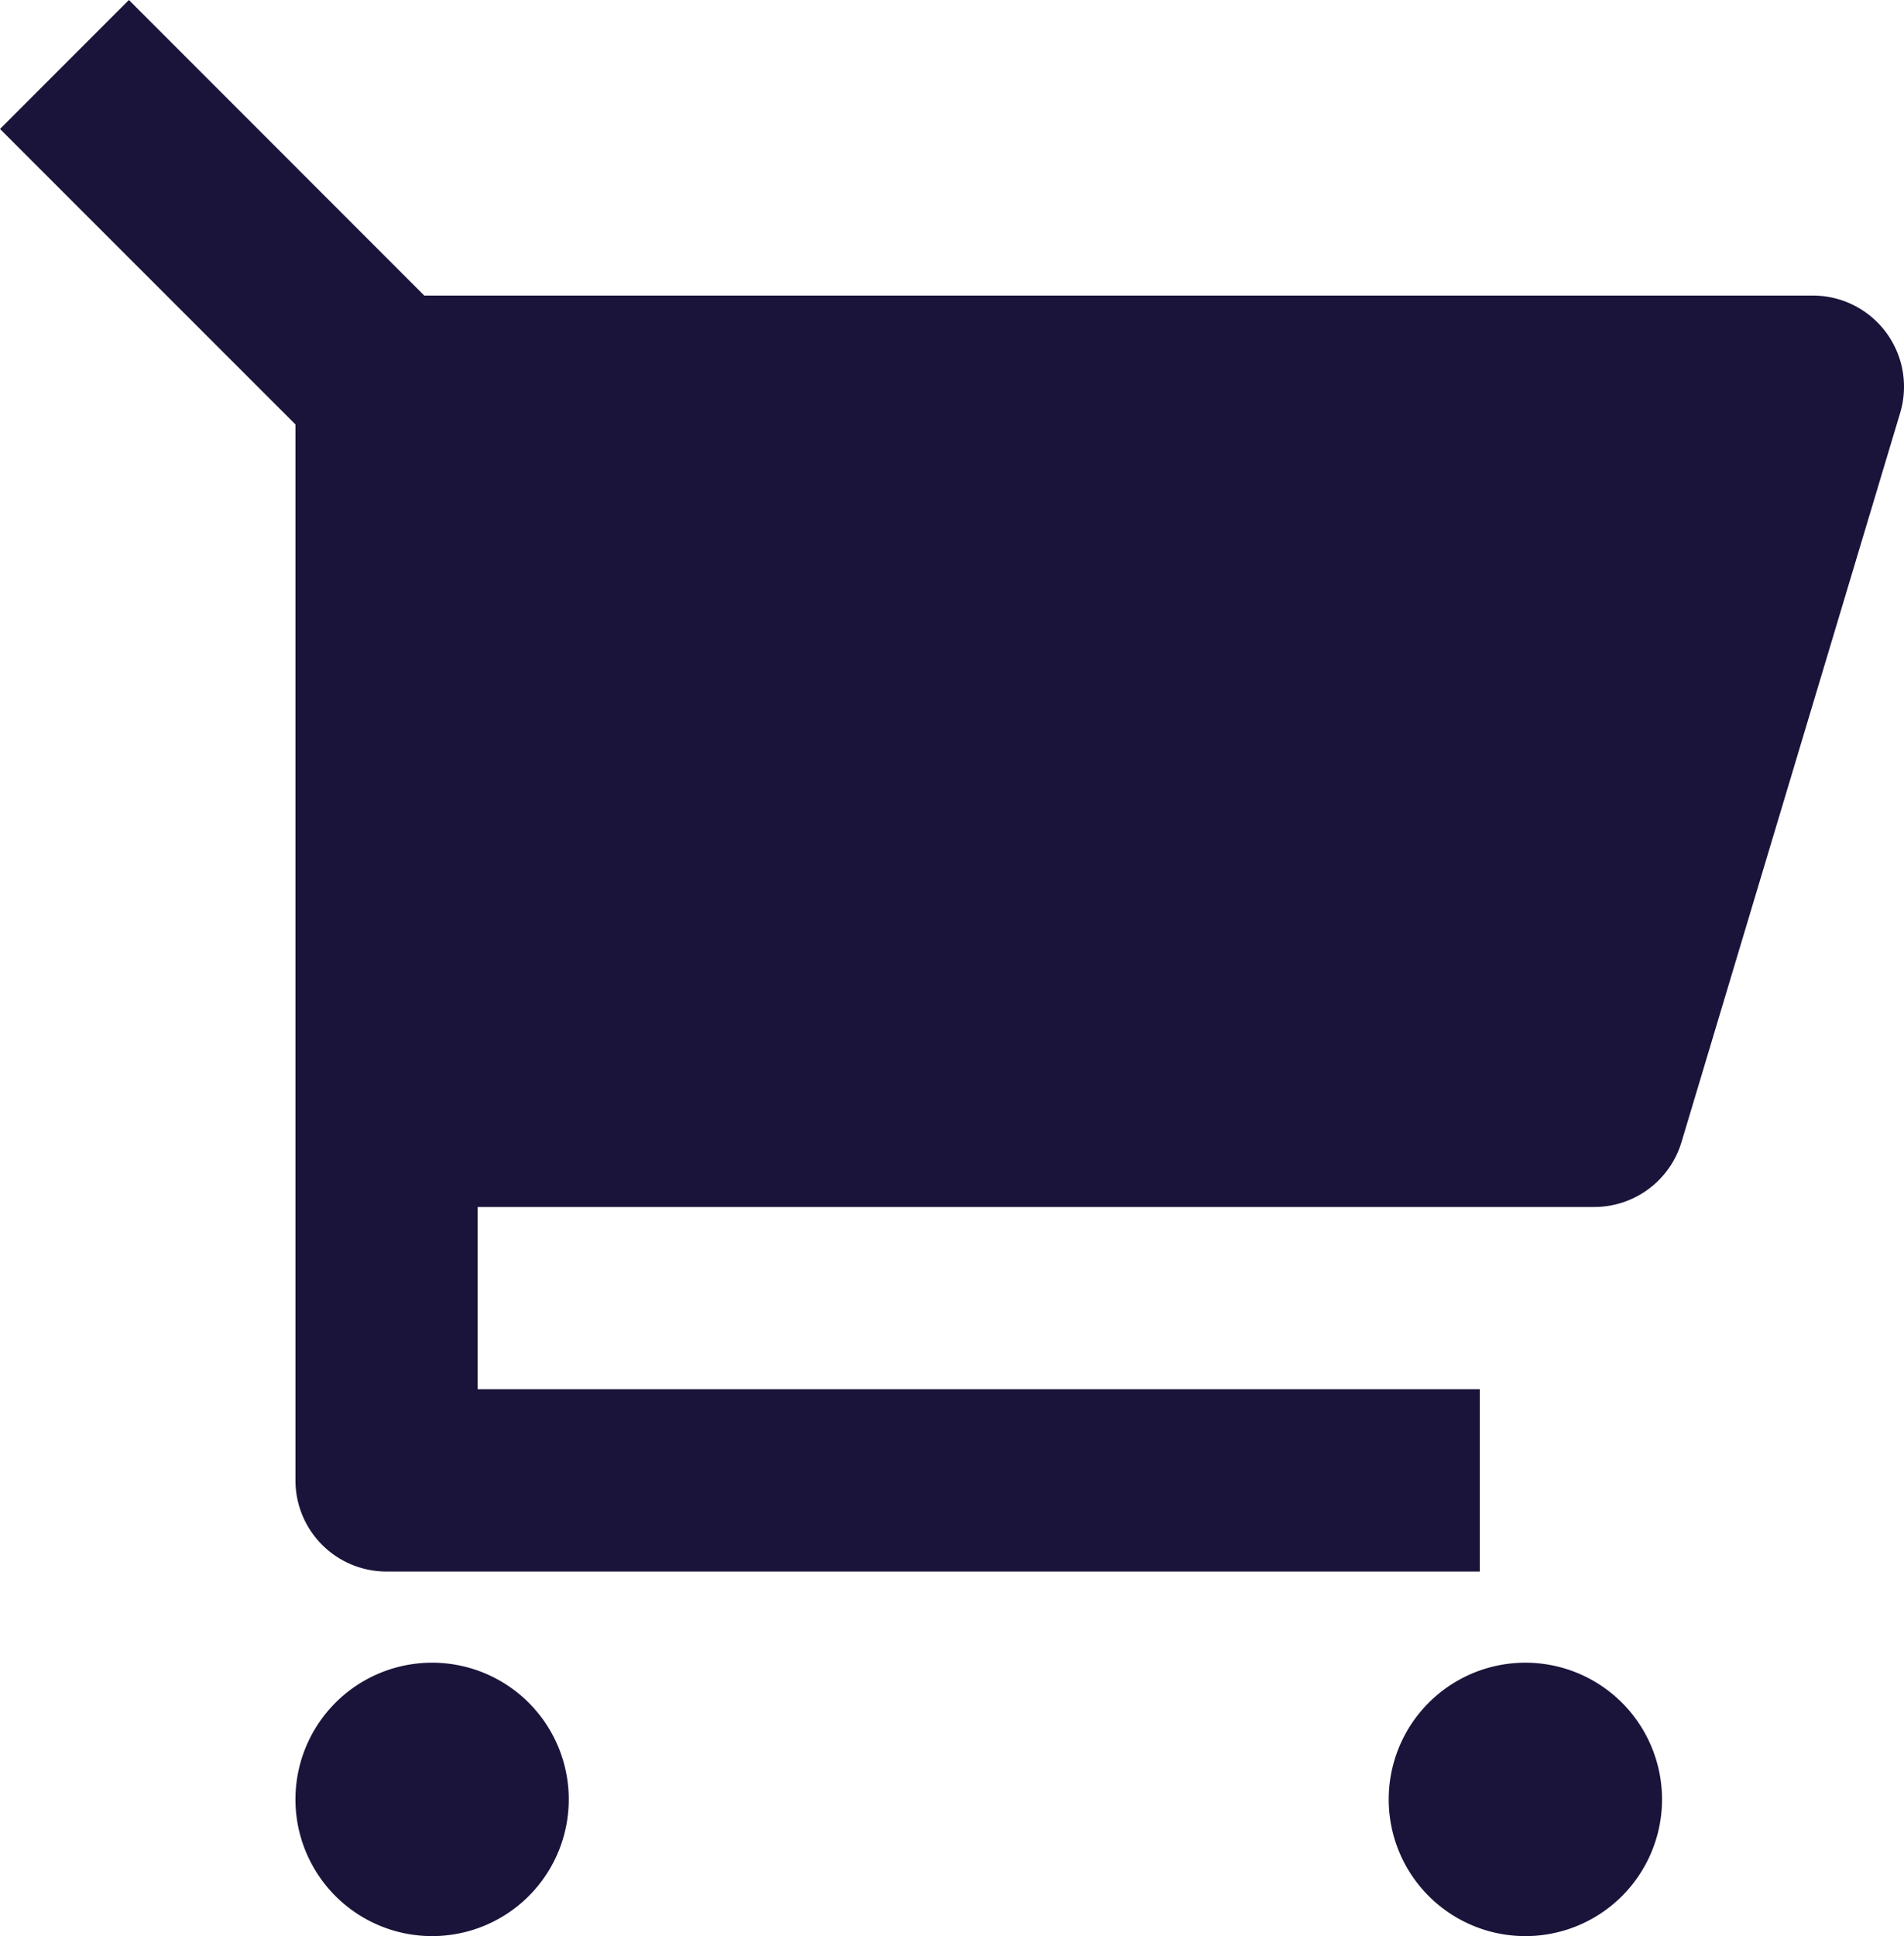 <svg xmlns="http://www.w3.org/2000/svg" width="20.899" height="21.243" viewBox="0 0 20.899 21.243">
  <path id="Caminho_166" data-name="Caminho 166" d="M4,6.414.757,3.172,2.172,1.757,5.414,5H20.656a1,1,0,0,1,.958,1.287l-2.4,8a1,1,0,0,1-.958.713H6v2H17v2H5a1,1,0,0,1-1-1ZM5.5,23A1.5,1.5,0,1,1,7,21.5,1.5,1.5,0,0,1,5.5,23Zm12,0A1.5,1.5,0,1,1,19,21.5,1.5,1.5,0,0,1,17.5,23Z" transform="translate(-0.757 -1.757)" fill="#1a143a"/>
</svg>
